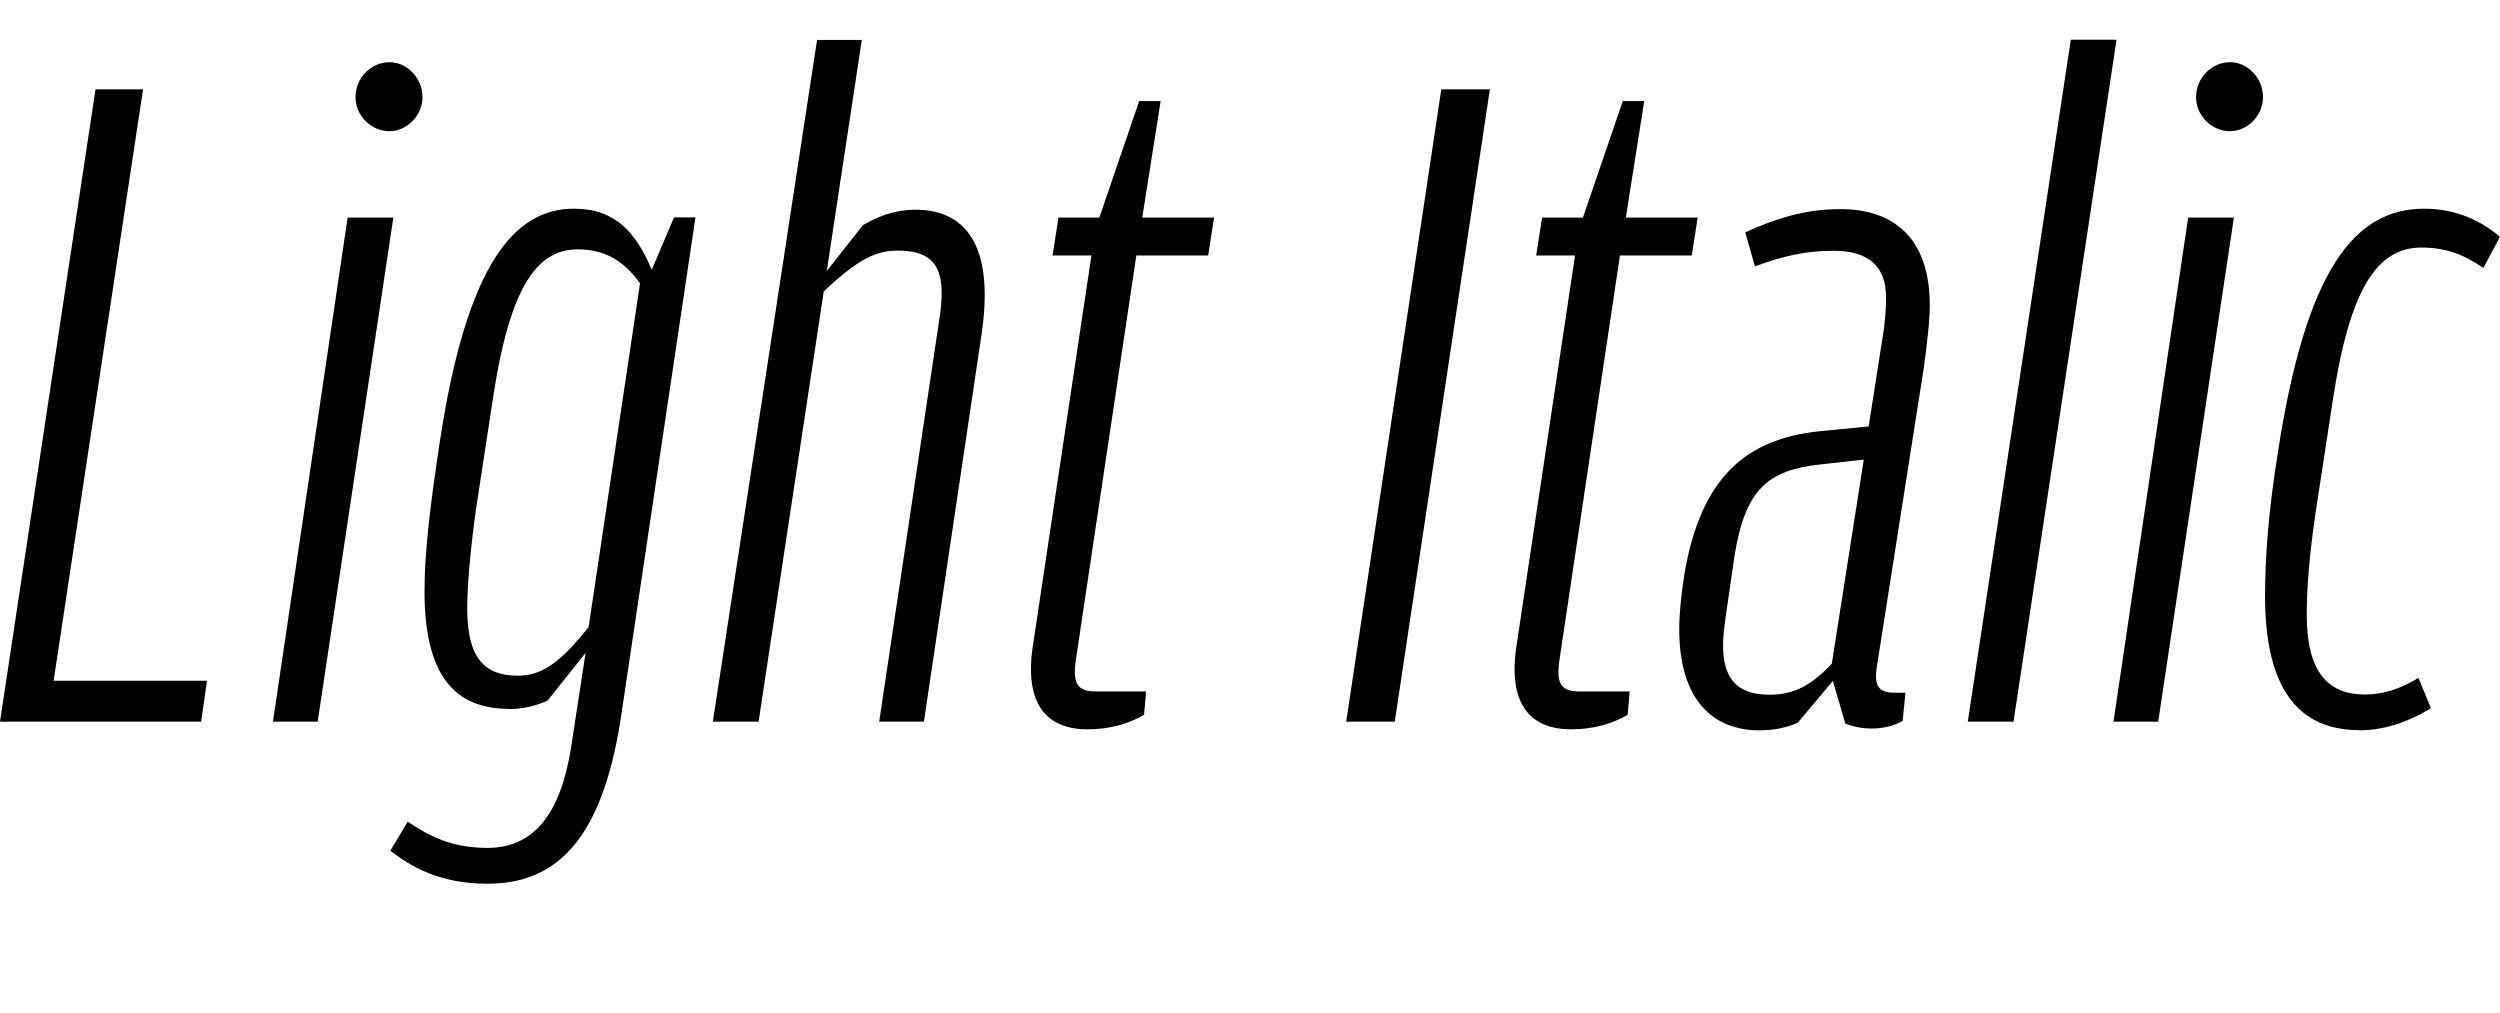 <?xml version="1.0" encoding="UTF-8"?>
<svg width="123.552" height="50.064" viewBox="0 0 123.552 50.064" version="1.1" xmlns="http://www.w3.org/2000/svg" xmlns:xlink="http://www.w3.org/1999/xlink">
 <path d="M0,14.4 l9.94,0 l0.29,2.02 l-7.58,0 l4.42,29.23 l-2.35,0 Z M19.25,43.58 c0.86,0,1.63,0.77,1.63,1.68 c0,0.96,-0.77,1.73,-1.63,1.73 c-0.91,0,-1.68,-0.77,-1.68,-1.73 c0,-0.91,0.77,-1.68,1.68,-1.68 Z M13.49,14.4 l2.21,0 l3.74,24.91 l-2.26,0 Z M25.15,15.02 c0.72,0,1.44,0.19,1.92,0.43 l1.87,2.35 l-0.72,-4.7 c-0.53,-3.31,-1.87,-4.94,-4.13,-4.94 c-1.82,0,-2.93,0.62,-3.94,1.3 l-0.86,-1.44 c1.01,-0.77,2.4,-1.63,4.8,-1.63 c3.26,0,5.62,1.97,6.58,8.11 l3.7,24.82 l-1.06,0 l-1.1,-2.59 c-0.77,1.82,-1.78,3.02,-3.84,3.02 c-2.93,0,-5.28,-2.69,-6.62,-11.42 c-0.48,-3.17,-0.77,-5.52,-0.77,-7.49 c0,-4.22,1.54,-5.81,4.18,-5.81 Z M23.09,19.97 c0,1.1,0.14,2.78,0.43,4.9 l0.86,5.62 c0.86,5.62,2.26,7.25,4.18,7.25 c1.44,0,2.35,-0.67,3.07,-1.68 l-2.54,-16.99 c-1.25,-1.54,-2.16,-2.4,-3.5,-2.4 c-1.63,0,-2.5,0.86,-2.5,3.31 Z M35.23,14.4 l2.26,0 l3.22,21.26 c1.63,1.54,2.54,2.02,3.65,2.02 c1.78,0,2.4,-0.82,2.11,-3.07 l-3.02,-20.21 l2.21,0 l2.83,19.01 c0.72,4.66,-0.86,6.29,-3.26,6.29 c-1.01,0,-1.87,-0.34,-2.59,-0.77 l-1.78,-2.26 l1.73,11.42 l-2.21,0 Z M53.76,14.02 c1.1,0,2.06,0.29,2.78,0.72 l0.1,1.15 l-2.45,0 c-0.96,0,-1.2,0.38,-1.01,1.63 l2.98,19.92 l3.55,0 l0.29,1.87 l-3.55,0 l0.91,5.76 l-1.06,0 l-1.97,-5.76 l-2.02,0 l-0.29,-1.87 l1.92,0 l-2.88,-19.2 c-0.48,-2.98,0.67,-4.22,2.69,-4.22 Z M66.53,14.4 l2.4,0 l4.7,31.25 l-2.4,0 Z M77.66,14.02 c1.1,0,2.06,0.29,2.78,0.72 l0.1,1.15 l-2.45,0 c-0.96,0,-1.2,0.38,-1.01,1.63 l2.98,19.92 l3.55,0 l0.29,1.87 l-3.55,0 l0.91,5.76 l-1.06,0 l-1.97,-5.76 l-2.02,0 l-0.29,-1.87 l1.92,0 l-2.88,-19.2 c-0.48,-2.98,0.67,-4.22,2.69,-4.22 Z M86.93,13.97 c0.77,0,1.39,0.14,1.92,0.38 l1.73,2.06 l0.62,-2.11 c0.38,-0.14,0.77,-0.24,1.34,-0.24 c0.53,0,1.1,0.14,1.49,0.38 l0.14,1.39 l-0.53,0 c-0.82,0,-1.06,0.34,-0.86,1.44 l2.3,14.64 c0.14,1.1,0.29,2.21,0.29,3.07 c0,3.22,-1.68,4.75,-4.42,4.75 c-1.78,0,-3.22,-0.48,-4.7,-1.15 l0.48,-1.68 c1.44,0.53,2.54,0.77,3.89,0.77 c1.73,0,2.59,-0.77,2.59,-2.3 c0,-0.62,-0.05,-1.3,-0.19,-2.11 l-0.67,-4.27 l-2.45,-0.24 c-3.55,-0.38,-5.86,-2.21,-6.67,-7.15 c-0.14,-0.96,-0.24,-1.82,-0.24,-2.64 c0,-3.55,1.73,-4.99,3.94,-4.99 Z M85.25,19.34 l0.48,3.31 c0.53,3.22,1.63,4.18,4.22,4.46 l2.16,0.24 l-1.58,-10.08 c-1.01,-1.1,-1.92,-1.54,-3.07,-1.54 c-1.82,0,-2.59,1.01,-2.21,3.6 Z M97.25,14.4 l2.26,0 l5.09,33.7 l-2.26,0 Z M110.21,43.58 c0.86,0,1.63,0.77,1.63,1.68 c0,0.96,-0.77,1.73,-1.63,1.73 c-0.91,0,-1.68,-0.77,-1.68,-1.73 c0,-0.91,0.77,-1.68,1.68,-1.68 Z M104.45,14.4 l2.21,0 l3.74,24.91 l-2.26,0 Z M116.59,13.97 c1.39,0,2.64,0.53,3.55,1.1 l-0.62,1.49 c-0.86,-0.53,-1.73,-0.82,-2.64,-0.82 c-1.82,0,-2.88,1.1,-2.88,3.94 c0,1.34,0.14,3.02,0.43,4.99 l0.86,5.62 c0.82,5.42,2.16,7.54,4.37,7.54 c1.2,0,2.11,-0.34,3.07,-1.01 l0.82,1.54 c-0.96,0.82,-2.21,1.39,-3.74,1.39 c-3.46,0,-5.86,-3.02,-7.25,-12.14 c-0.43,-2.69,-0.62,-4.99,-0.62,-7.01 c0,-4.61,1.68,-6.62,4.66,-6.62 Z M116.59,13.97" fill="rgb(0,0,0)" transform="matrix(1,0,0,-1,0.0,50.064)"/>
</svg>